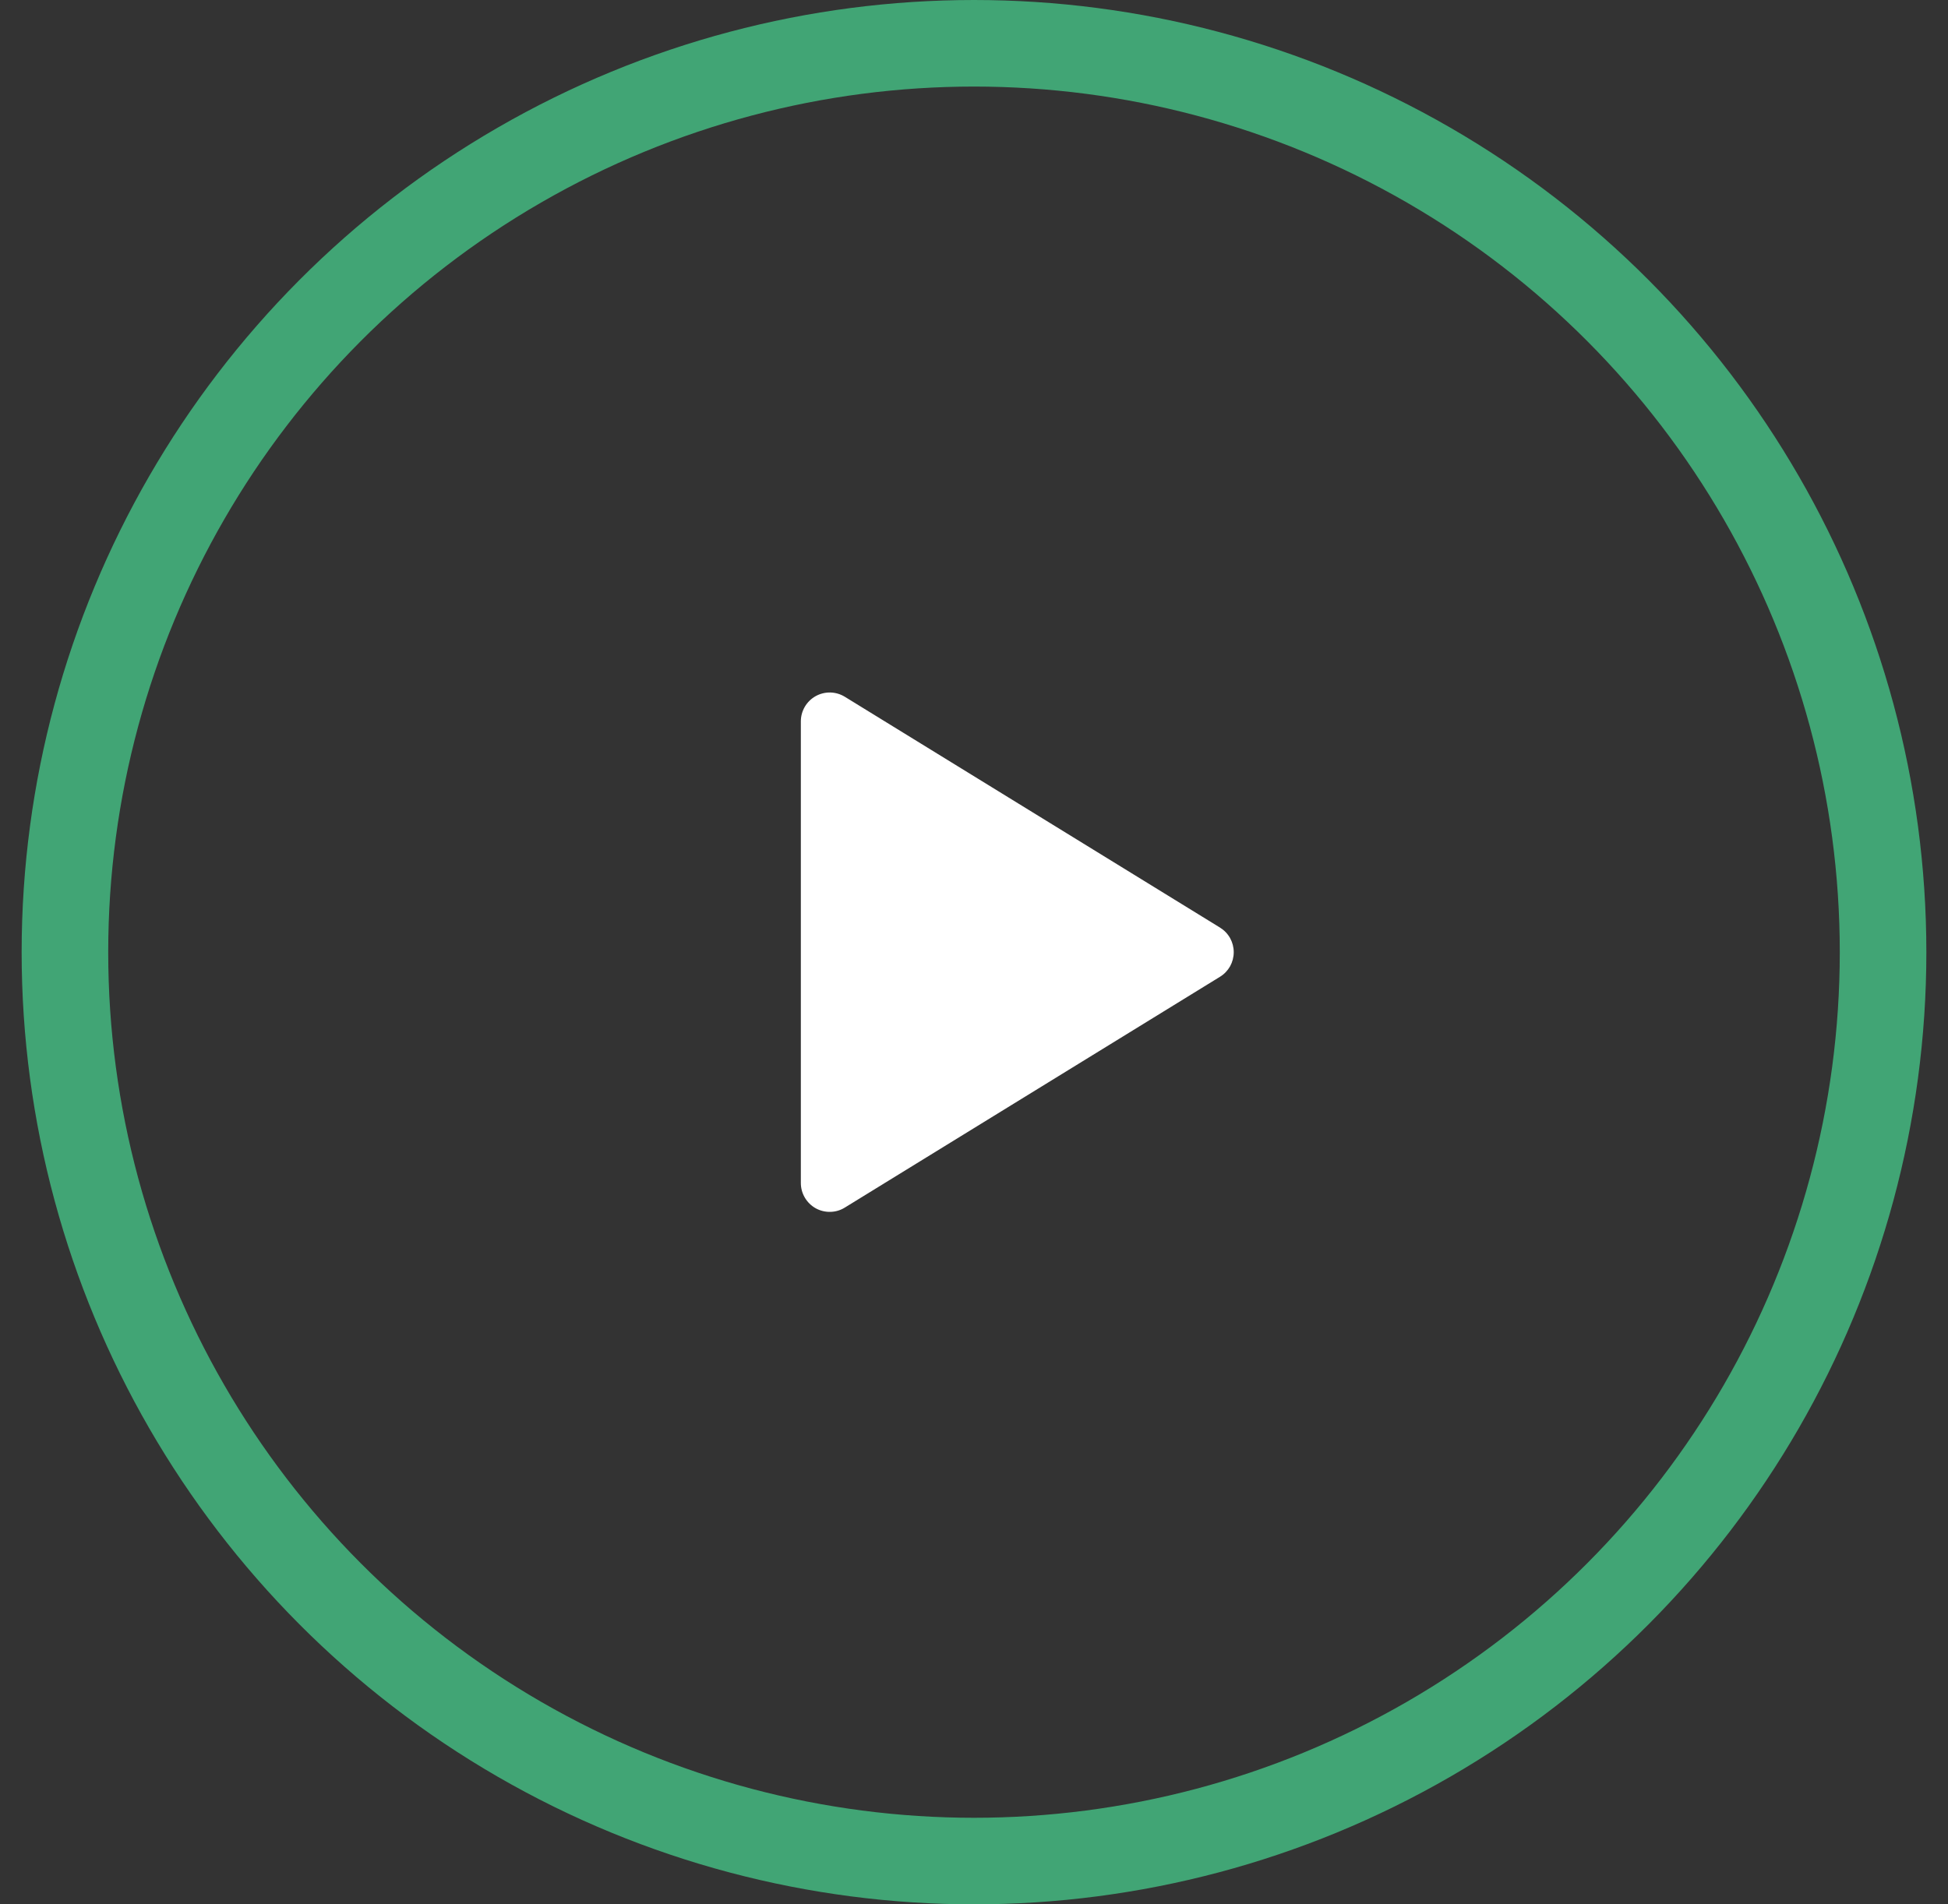 <?xml version="1.0" encoding="UTF-8"?>
<svg xmlns="http://www.w3.org/2000/svg" width="45" height="44" viewBox="0 0 45 44" fill="none">
  <rect x="0" y="0" width="45" height="44" fill="#333333" stroke="none"/>
  <circle cx="22.5" cy="22" r="21" stroke="#41A575" stroke-width="2"></circle>
  <g clip-path="url(#clip0_306_5164)">
    <path d="M18.5 16.667V27.334C18.5 27.452 18.532 27.569 18.592 27.671C18.652 27.773 18.738 27.858 18.841 27.916C18.945 27.974 19.062 28.003 19.181 28C19.299 27.998 19.415 27.964 19.516 27.901L28.183 22.568C28.28 22.509 28.36 22.425 28.416 22.326C28.471 22.226 28.5 22.114 28.5 22C28.5 21.886 28.471 21.774 28.416 21.675C28.36 21.575 28.28 21.492 28.183 21.432L19.516 16.099C19.415 16.037 19.299 16.003 19.181 16C19.062 15.998 18.945 16.027 18.841 16.085C18.738 16.143 18.652 16.227 18.592 16.329C18.532 16.432 18.5 16.548 18.5 16.667Z" fill="white"></path>
  </g>
  <defs>
    <clipPath id="clip0_306_5164">
      <rect width="16" height="16" fill="white" transform="translate(14.5 14)"></rect>
    </clipPath>
  </defs>
</svg>
